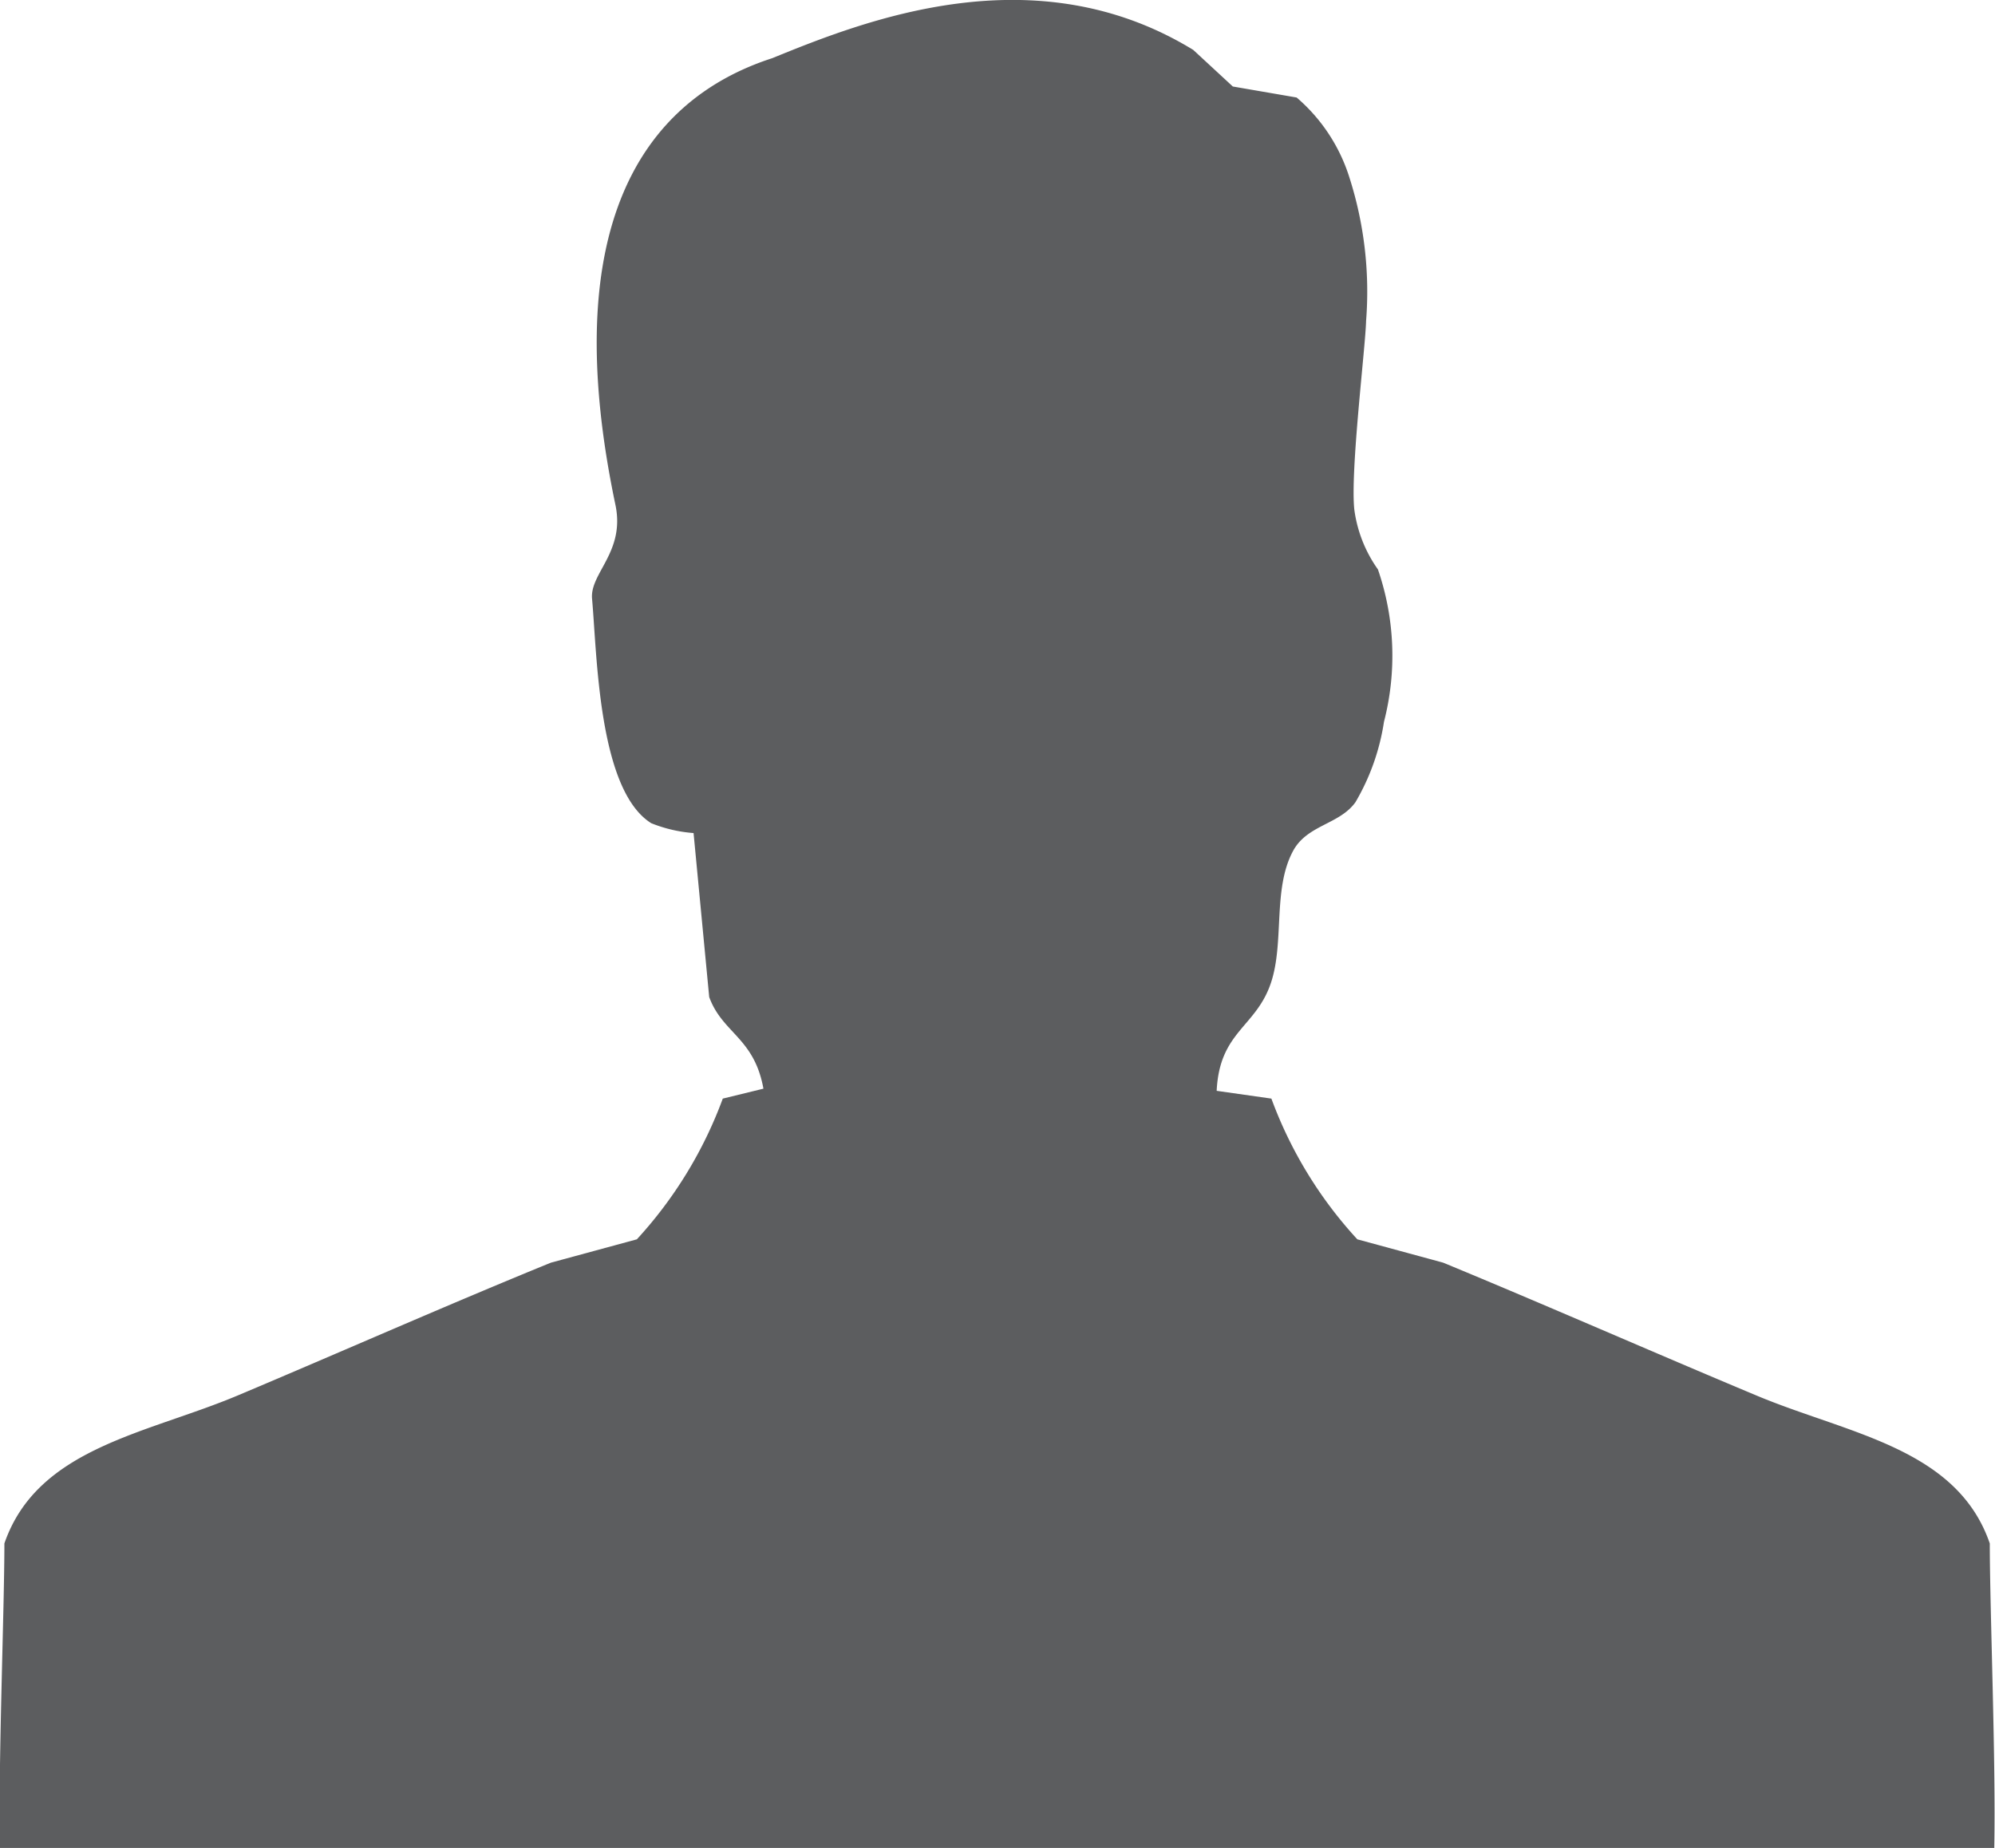 <svg xmlns="http://www.w3.org/2000/svg" width="24.099" height="22.327" viewBox="0 0 24.099 22.327"><path d="M1239.451-255.106a4.522,4.522,0,0,1,.2,1.727c-.008.324-.193,1.822-.142,2.282a1.614,1.614,0,0,0,.285.721,3.2,3.2,0,0,1,.073,1.841,2.719,2.719,0,0,1-.345.972c-.194.269-.581.272-.752.586-.247.454-.107,1.09-.263,1.579-.177.555-.626.594-.661,1.321l.661.094a5.112,5.112,0,0,0,1.038,1.7l1.037.282c1.212.5,2.558,1.092,3.773,1.6,1.107.467,2.431.633,2.83,1.792,0,.787.075,2.647.054,3.679h-24.092c-.019-1.032.055-2.892.055-3.679.4-1.159,1.724-1.325,2.829-1.792,1.215-.512,2.562-1.107,3.773-1.6l1.038-.282a5.13,5.13,0,0,0,1.038-1.7l.491-.12c-.112-.619-.495-.668-.655-1.107l-.189-1.981a1.717,1.717,0,0,1-.511-.119c-.64-.4-.654-2.032-.715-2.71-.029-.31.4-.564.283-1.132-.7-3.327.3-4.884,1.893-5.4,1.1-.448,3.164-1.277,5.086-.1l.478.442.771.133A2.1,2.1,0,0,1,1239.451-255.106Z" transform="translate(-1223.149 257.255)" fill="#5c5d5f"/></svg>